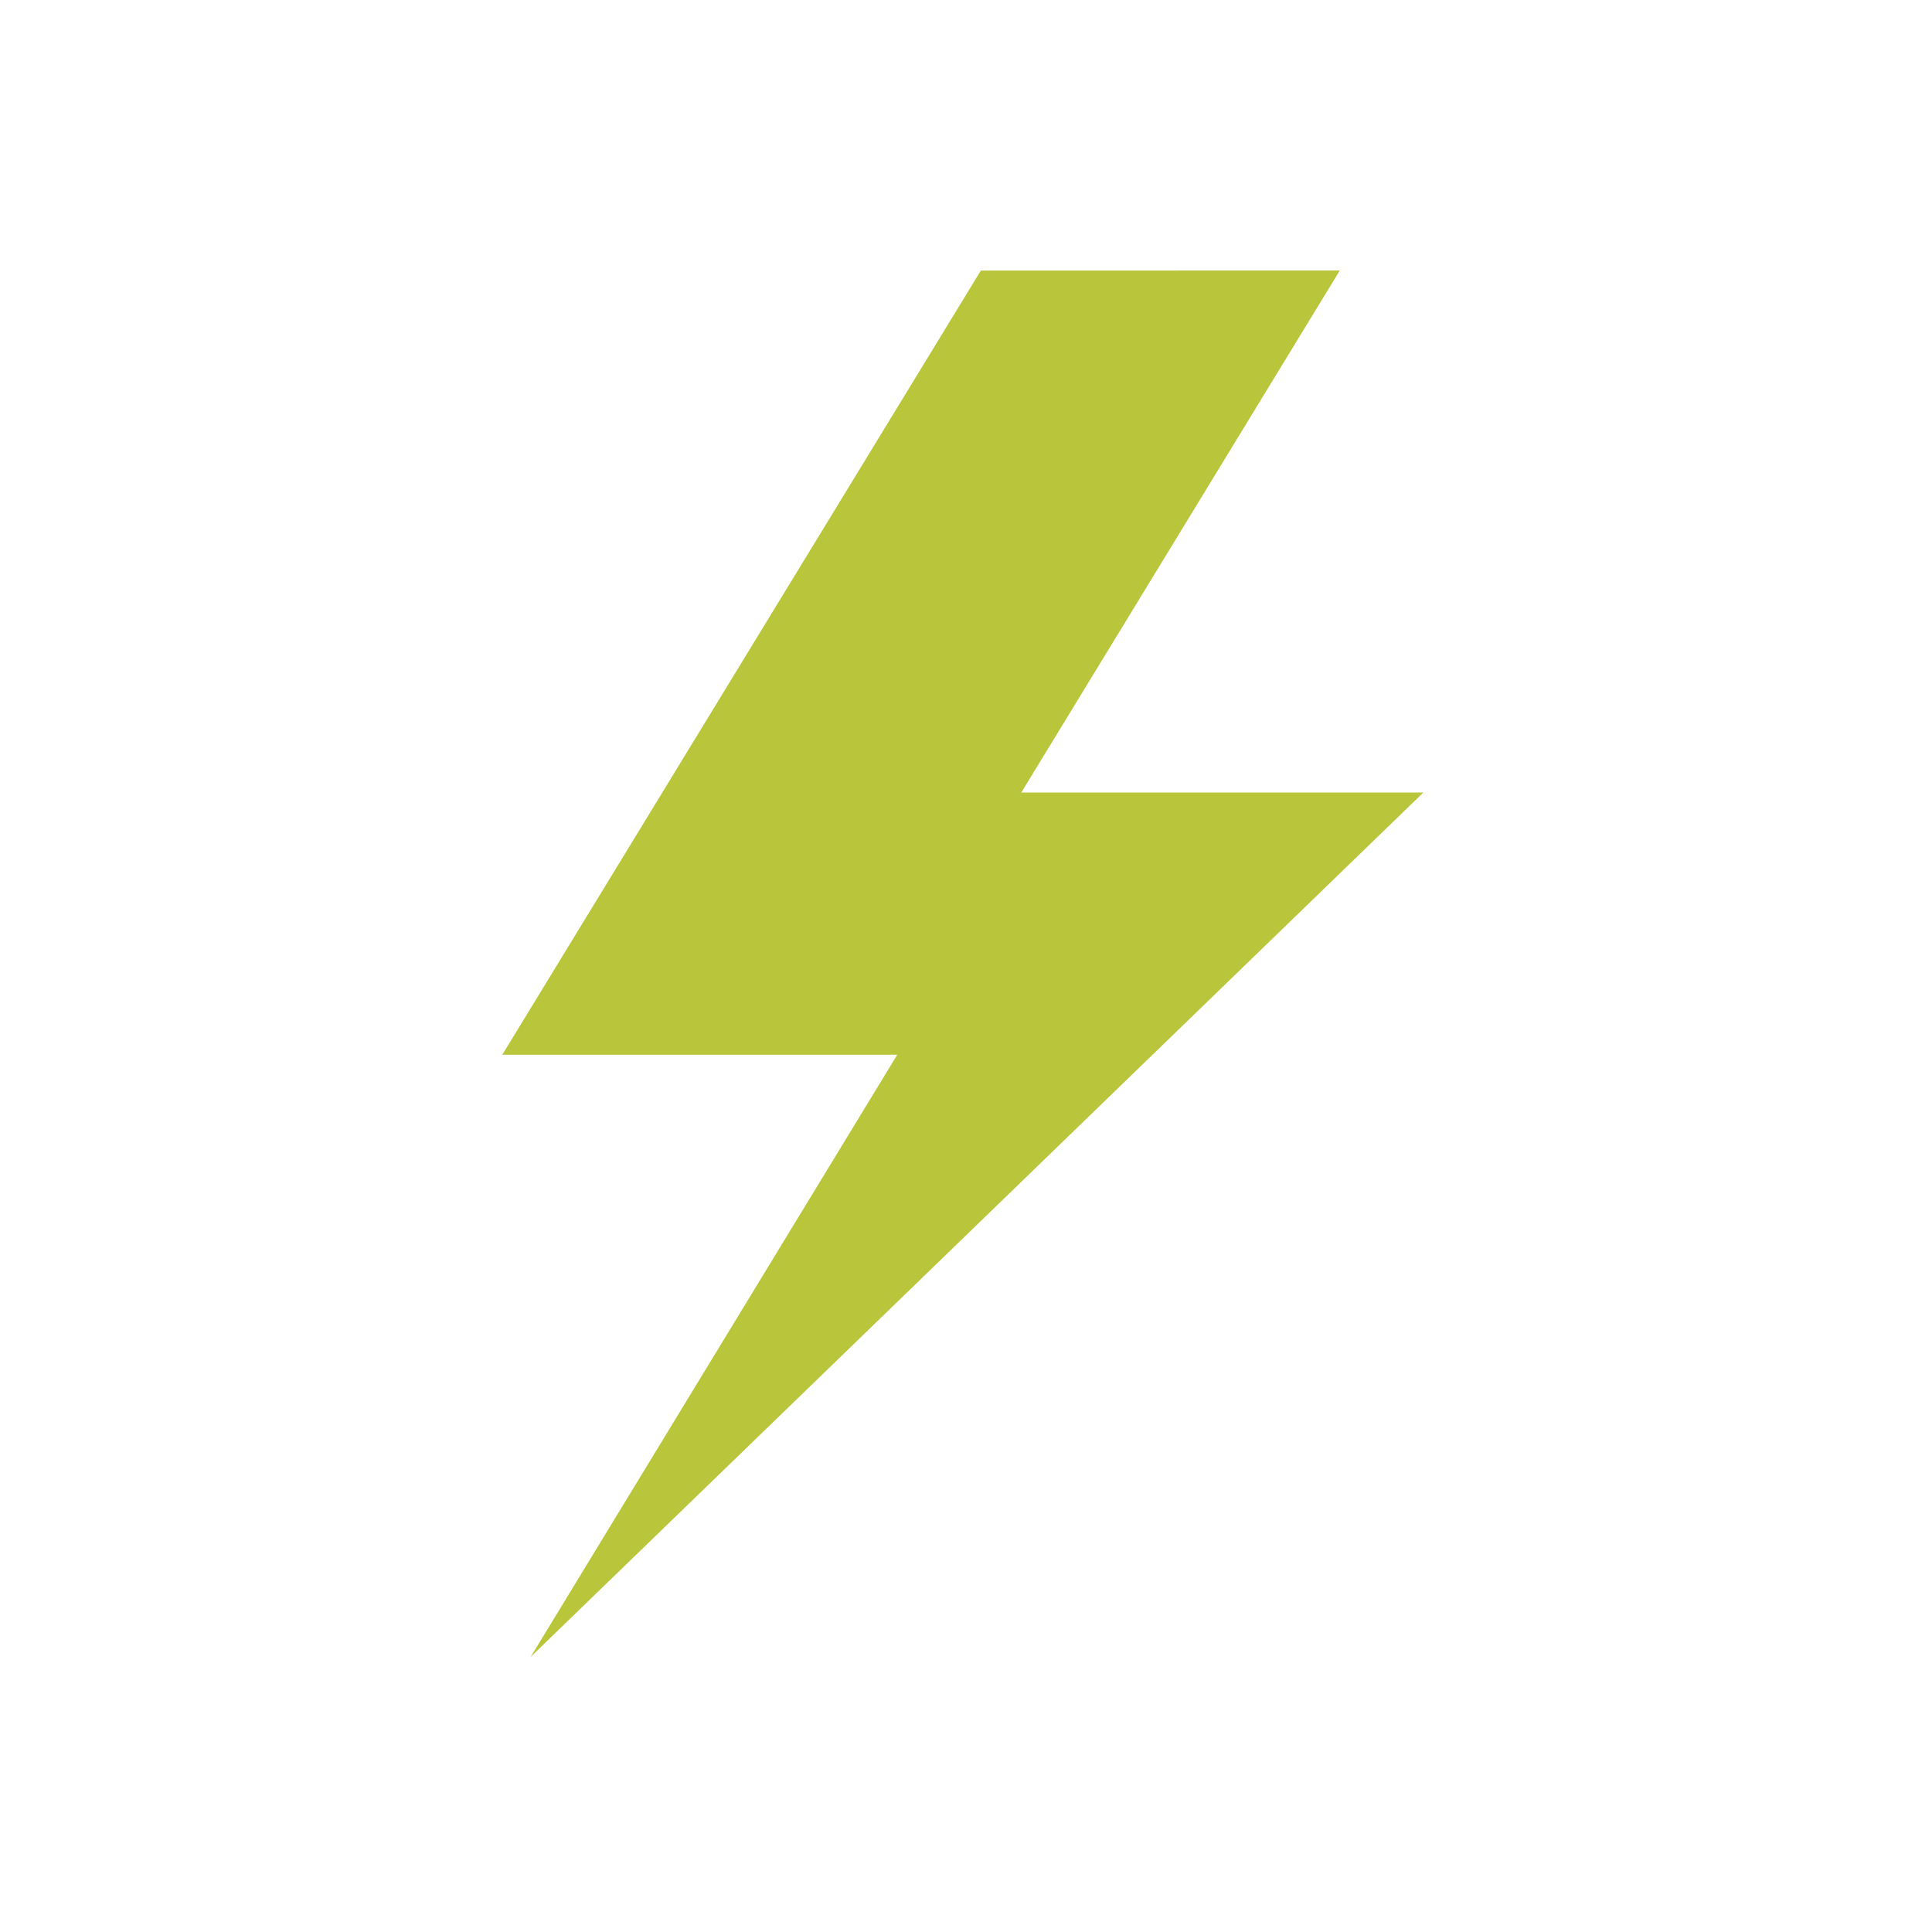 <svg xmlns="http://www.w3.org/2000/svg" xmlns:xlink="http://www.w3.org/1999/xlink" version="1.1" x="0px" y="0px" viewBox="0 0 100 100" enable-background="new 0 0 100 100" xml:space="preserve" aria-hidden="true" width="100px" height="100px" style="fill:url(#CerosGradient_id4759294c0);"><defs><linearGradient class="cerosgradient" data-cerosgradient="true" id="CerosGradient_id4759294c0" gradientUnits="userSpaceOnUse" x1="50%" y1="100%" x2="50%" y2="0%"><stop offset="0%" stop-color="#B9C53A"/><stop offset="100%" stop-color="#B9C53A"/></linearGradient><linearGradient/></defs><polyline points="69.348,14 52.861,41.022 73.672,41.022 27.467,85.761 46.443,54.591 26,54.591 50.77,14.003 " style="fill:url(#CerosGradient_id4759294c0);"/></svg>
